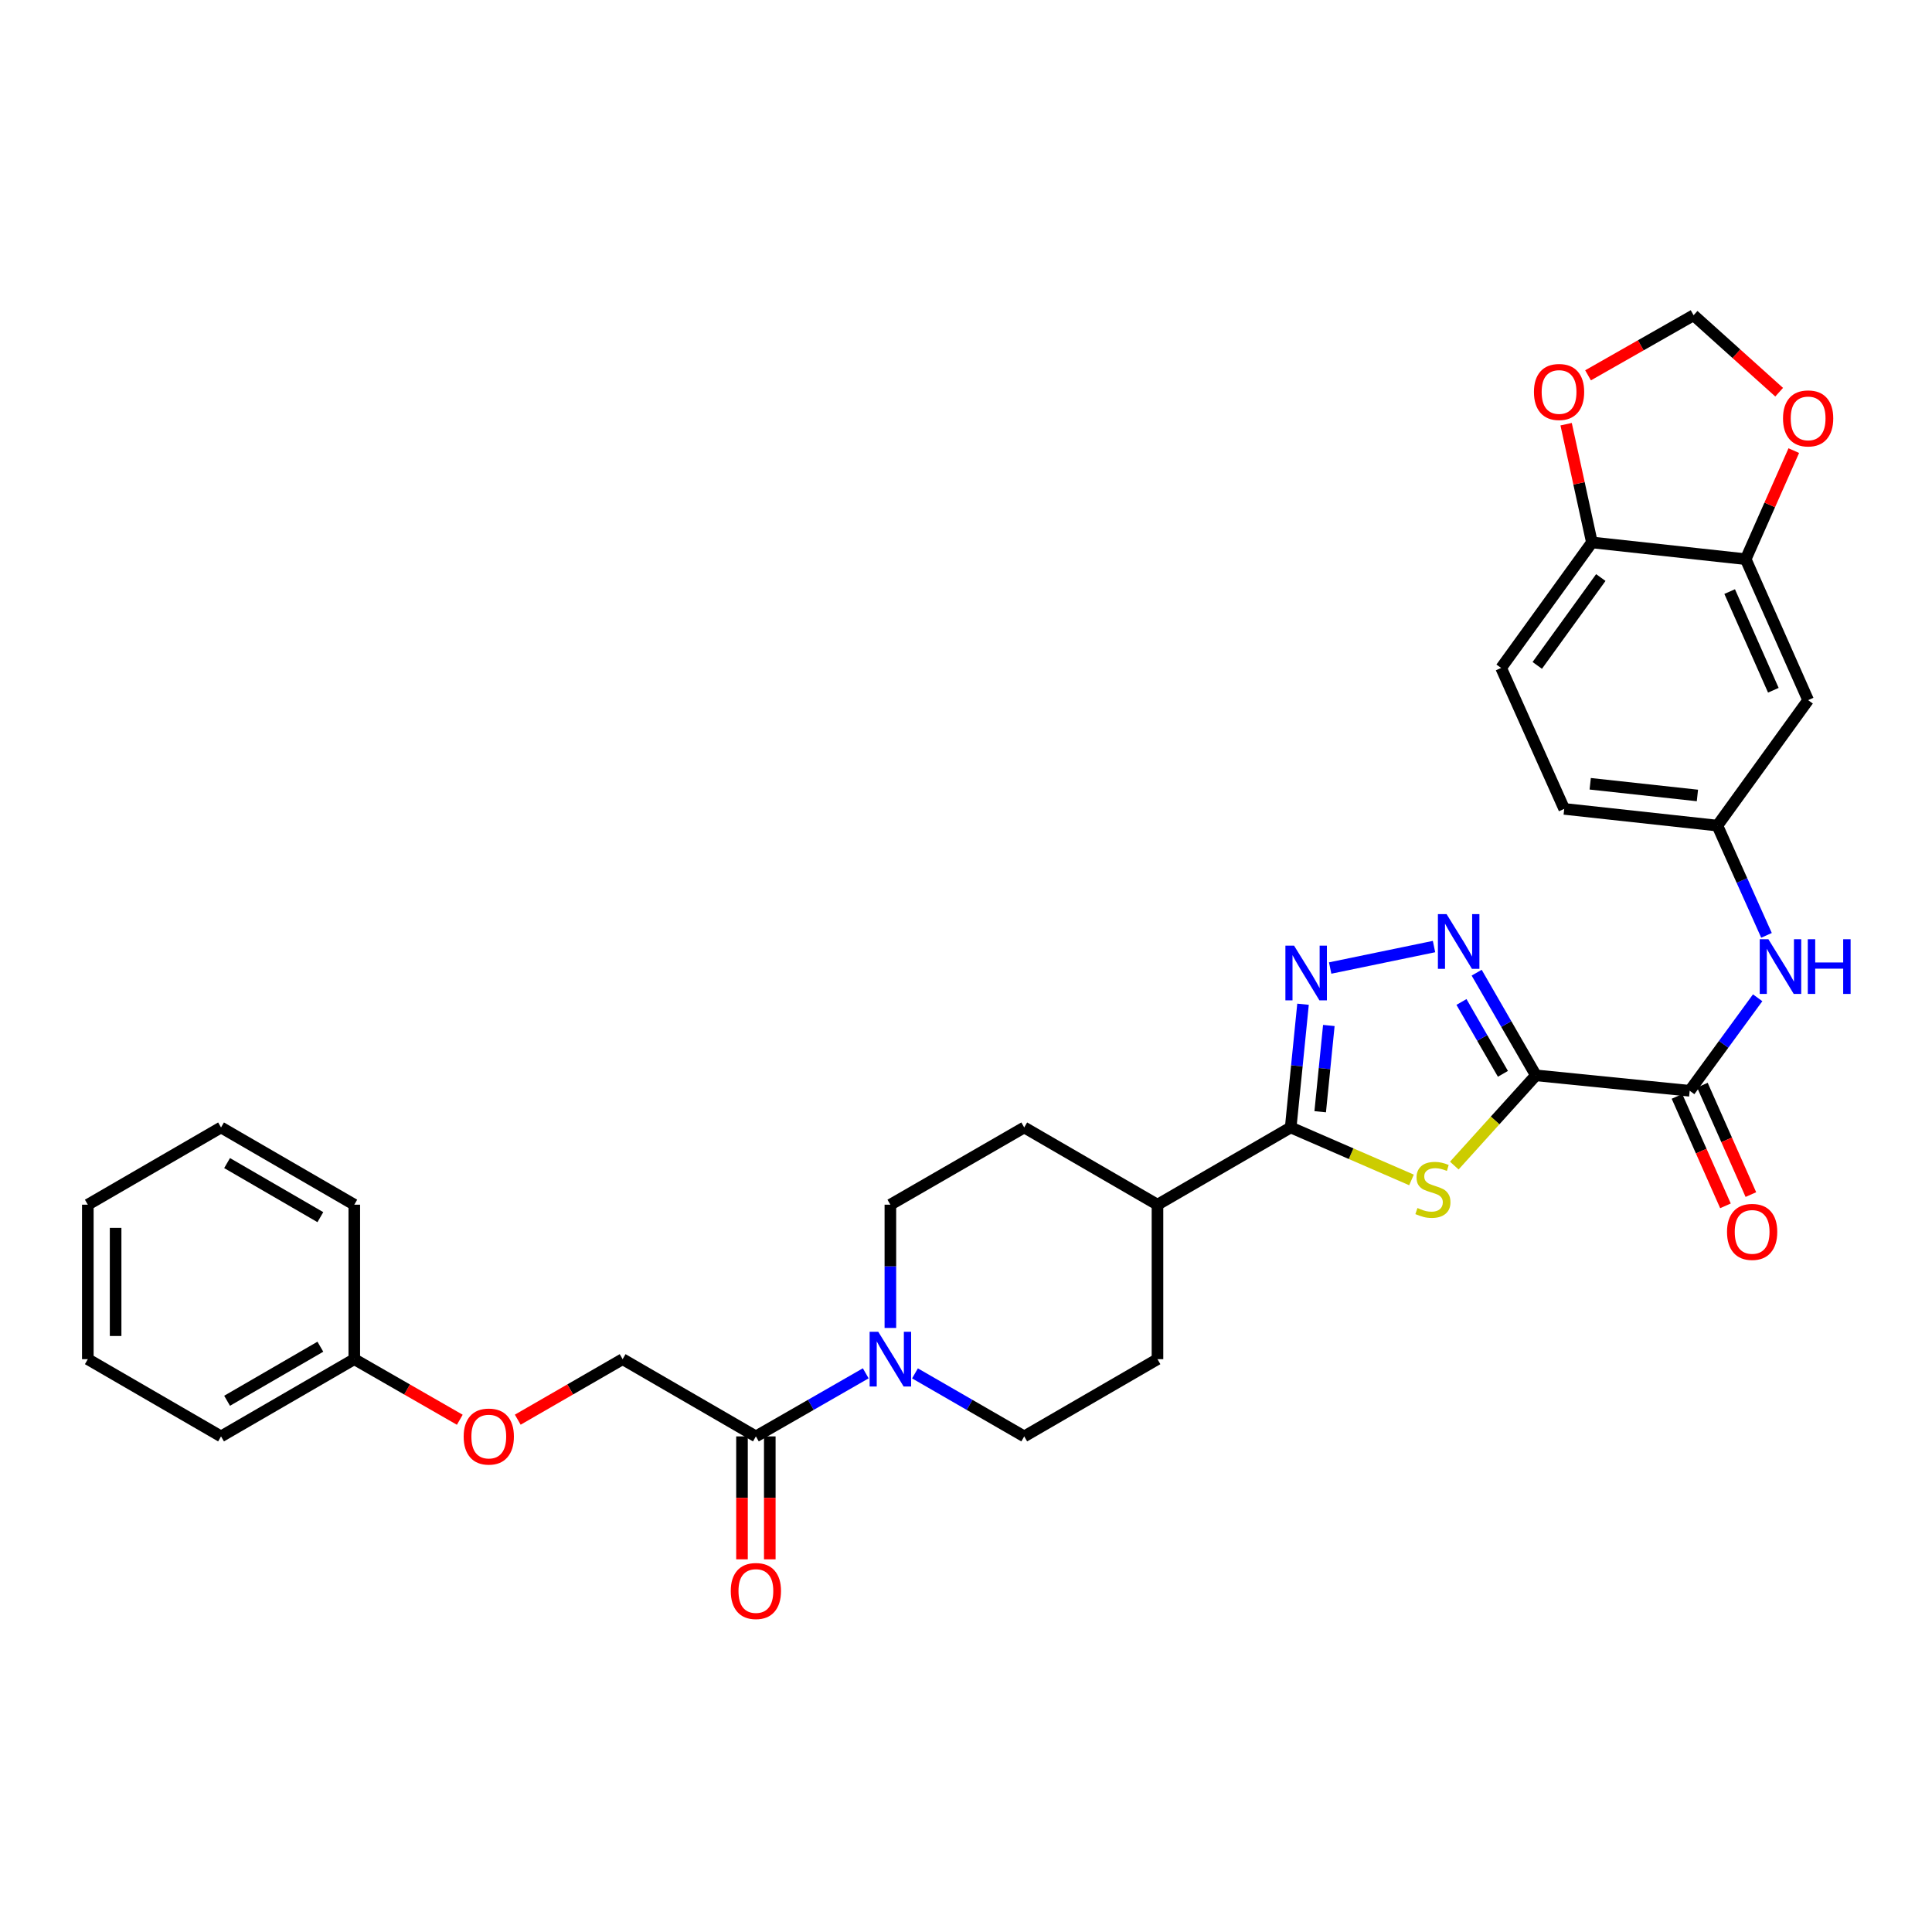 <?xml version='1.0' encoding='iso-8859-1'?>
<svg version='1.1' baseProfile='full'
              xmlns='http://www.w3.org/2000/svg'
                      xmlns:rdkit='http://www.rdkit.org/xml'
                      xmlns:xlink='http://www.w3.org/1999/xlink'
                  xml:space='preserve'
width='1000px' height='1000px' viewBox='0 0 1000 1000'>
<!-- END OF HEADER -->
<rect style='opacity:1.0;fill:#FFFFFF;stroke:none' width='1000' height='1000' x='0' y='0'> </rect>
<path class='bond-0' d='M 794.971,556.599 L 773.857,579.952' style='fill:none;fill-rule:evenodd;stroke:#000000;stroke-width:6px;stroke-linecap:butt;stroke-linejoin:miter;stroke-opacity:1' />
<path class='bond-0' d='M 773.857,579.952 L 752.742,603.305' style='fill:none;fill-rule:evenodd;stroke:#CCCC00;stroke-width:6px;stroke-linecap:butt;stroke-linejoin:miter;stroke-opacity:1' />
<path class='bond-1' d='M 794.971,556.599 L 779.646,530.03' style='fill:none;fill-rule:evenodd;stroke:#000000;stroke-width:6px;stroke-linecap:butt;stroke-linejoin:miter;stroke-opacity:1' />
<path class='bond-1' d='M 779.646,530.03 L 764.321,503.461' style='fill:none;fill-rule:evenodd;stroke:#0000FF;stroke-width:6px;stroke-linecap:butt;stroke-linejoin:miter;stroke-opacity:1' />
<path class='bond-1' d='M 777.911,555.817 L 767.184,537.218' style='fill:none;fill-rule:evenodd;stroke:#000000;stroke-width:6px;stroke-linecap:butt;stroke-linejoin:miter;stroke-opacity:1' />
<path class='bond-1' d='M 767.184,537.218 L 756.456,518.62' style='fill:none;fill-rule:evenodd;stroke:#0000FF;stroke-width:6px;stroke-linecap:butt;stroke-linejoin:miter;stroke-opacity:1' />
<path class='bond-4' d='M 794.971,556.599 L 874.58,564.584' style='fill:none;fill-rule:evenodd;stroke:#000000;stroke-width:6px;stroke-linecap:butt;stroke-linejoin:miter;stroke-opacity:1' />
<path class='bond-3' d='M 730.589,610.729 L 699.325,597.148' style='fill:none;fill-rule:evenodd;stroke:#CCCC00;stroke-width:6px;stroke-linecap:butt;stroke-linejoin:miter;stroke-opacity:1' />
<path class='bond-3' d='M 699.325,597.148 L 668.062,583.566' style='fill:none;fill-rule:evenodd;stroke:#000000;stroke-width:6px;stroke-linecap:butt;stroke-linejoin:miter;stroke-opacity:1' />
<path class='bond-2' d='M 742.244,489.938 L 688.492,501.052' style='fill:none;fill-rule:evenodd;stroke:#0000FF;stroke-width:6px;stroke-linecap:butt;stroke-linejoin:miter;stroke-opacity:1' />
<path class='bond-32' d='M 674.444,519.791 L 671.253,551.679' style='fill:none;fill-rule:evenodd;stroke:#0000FF;stroke-width:6px;stroke-linecap:butt;stroke-linejoin:miter;stroke-opacity:1' />
<path class='bond-32' d='M 671.253,551.679 L 668.062,583.566' style='fill:none;fill-rule:evenodd;stroke:#000000;stroke-width:6px;stroke-linecap:butt;stroke-linejoin:miter;stroke-opacity:1' />
<path class='bond-32' d='M 687.802,530.79 L 685.568,553.111' style='fill:none;fill-rule:evenodd;stroke:#0000FF;stroke-width:6px;stroke-linecap:butt;stroke-linejoin:miter;stroke-opacity:1' />
<path class='bond-32' d='M 685.568,553.111 L 683.335,575.433' style='fill:none;fill-rule:evenodd;stroke:#000000;stroke-width:6px;stroke-linecap:butt;stroke-linejoin:miter;stroke-opacity:1' />
<path class='bond-11' d='M 668.062,583.566 L 599.108,623.546' style='fill:none;fill-rule:evenodd;stroke:#000000;stroke-width:6px;stroke-linecap:butt;stroke-linejoin:miter;stroke-opacity:1' />
<path class='bond-7' d='M 874.58,564.584 L 892.172,540.516' style='fill:none;fill-rule:evenodd;stroke:#000000;stroke-width:6px;stroke-linecap:butt;stroke-linejoin:miter;stroke-opacity:1' />
<path class='bond-7' d='M 892.172,540.516 L 909.764,516.448' style='fill:none;fill-rule:evenodd;stroke:#0000FF;stroke-width:6px;stroke-linecap:butt;stroke-linejoin:miter;stroke-opacity:1' />
<path class='bond-18' d='M 868.003,567.497 L 880.55,595.819' style='fill:none;fill-rule:evenodd;stroke:#000000;stroke-width:6px;stroke-linecap:butt;stroke-linejoin:miter;stroke-opacity:1' />
<path class='bond-18' d='M 880.55,595.819 L 893.097,624.141' style='fill:none;fill-rule:evenodd;stroke:#FF0000;stroke-width:6px;stroke-linecap:butt;stroke-linejoin:miter;stroke-opacity:1' />
<path class='bond-18' d='M 881.156,561.67 L 893.704,589.991' style='fill:none;fill-rule:evenodd;stroke:#000000;stroke-width:6px;stroke-linecap:butt;stroke-linejoin:miter;stroke-opacity:1' />
<path class='bond-18' d='M 893.704,589.991 L 906.251,618.313' style='fill:none;fill-rule:evenodd;stroke:#FF0000;stroke-width:6px;stroke-linecap:butt;stroke-linejoin:miter;stroke-opacity:1' />
<path class='bond-5' d='M 460.856,687.347 L 460.856,655.447' style='fill:none;fill-rule:evenodd;stroke:#0000FF;stroke-width:6px;stroke-linecap:butt;stroke-linejoin:miter;stroke-opacity:1' />
<path class='bond-5' d='M 460.856,655.447 L 460.856,623.546' style='fill:none;fill-rule:evenodd;stroke:#000000;stroke-width:6px;stroke-linecap:butt;stroke-linejoin:miter;stroke-opacity:1' />
<path class='bond-6' d='M 448.11,710.826 L 419.678,727.152' style='fill:none;fill-rule:evenodd;stroke:#0000FF;stroke-width:6px;stroke-linecap:butt;stroke-linejoin:miter;stroke-opacity:1' />
<path class='bond-6' d='M 419.678,727.152 L 391.247,743.478' style='fill:none;fill-rule:evenodd;stroke:#000000;stroke-width:6px;stroke-linecap:butt;stroke-linejoin:miter;stroke-opacity:1' />
<path class='bond-33' d='M 473.596,710.856 L 501.867,727.167' style='fill:none;fill-rule:evenodd;stroke:#0000FF;stroke-width:6px;stroke-linecap:butt;stroke-linejoin:miter;stroke-opacity:1' />
<path class='bond-33' d='M 501.867,727.167 L 530.138,743.478' style='fill:none;fill-rule:evenodd;stroke:#000000;stroke-width:6px;stroke-linecap:butt;stroke-linejoin:miter;stroke-opacity:1' />
<path class='bond-19' d='M 391.247,743.478 L 322.269,703.506' style='fill:none;fill-rule:evenodd;stroke:#000000;stroke-width:6px;stroke-linecap:butt;stroke-linejoin:miter;stroke-opacity:1' />
<path class='bond-20' d='M 384.053,743.478 L 384.053,775.291' style='fill:none;fill-rule:evenodd;stroke:#000000;stroke-width:6px;stroke-linecap:butt;stroke-linejoin:miter;stroke-opacity:1' />
<path class='bond-20' d='M 384.053,775.291 L 384.053,807.104' style='fill:none;fill-rule:evenodd;stroke:#FF0000;stroke-width:6px;stroke-linecap:butt;stroke-linejoin:miter;stroke-opacity:1' />
<path class='bond-20' d='M 398.441,743.478 L 398.441,775.291' style='fill:none;fill-rule:evenodd;stroke:#000000;stroke-width:6px;stroke-linecap:butt;stroke-linejoin:miter;stroke-opacity:1' />
<path class='bond-20' d='M 398.441,775.291 L 398.441,807.104' style='fill:none;fill-rule:evenodd;stroke:#FF0000;stroke-width:6px;stroke-linecap:butt;stroke-linejoin:miter;stroke-opacity:1' />
<path class='bond-13' d='M 914.337,484.139 L 901.624,455.735' style='fill:none;fill-rule:evenodd;stroke:#0000FF;stroke-width:6px;stroke-linecap:butt;stroke-linejoin:miter;stroke-opacity:1' />
<path class='bond-13' d='M 901.624,455.735 L 888.911,427.331' style='fill:none;fill-rule:evenodd;stroke:#000000;stroke-width:6px;stroke-linecap:butt;stroke-linejoin:miter;stroke-opacity:1' />
<path class='bond-8' d='M 903.577,289.431 L 935.884,362.39' style='fill:none;fill-rule:evenodd;stroke:#000000;stroke-width:6px;stroke-linecap:butt;stroke-linejoin:miter;stroke-opacity:1' />
<path class='bond-8' d='M 895.268,306.2 L 917.883,357.271' style='fill:none;fill-rule:evenodd;stroke:#000000;stroke-width:6px;stroke-linecap:butt;stroke-linejoin:miter;stroke-opacity:1' />
<path class='bond-12' d='M 903.577,289.431 L 916.021,261.334' style='fill:none;fill-rule:evenodd;stroke:#000000;stroke-width:6px;stroke-linecap:butt;stroke-linejoin:miter;stroke-opacity:1' />
<path class='bond-12' d='M 916.021,261.334 L 928.464,233.236' style='fill:none;fill-rule:evenodd;stroke:#FF0000;stroke-width:6px;stroke-linecap:butt;stroke-linejoin:miter;stroke-opacity:1' />
<path class='bond-34' d='M 903.577,289.431 L 823.969,280.759' style='fill:none;fill-rule:evenodd;stroke:#000000;stroke-width:6px;stroke-linecap:butt;stroke-linejoin:miter;stroke-opacity:1' />
<path class='bond-9' d='M 935.884,362.39 L 888.911,427.331' style='fill:none;fill-rule:evenodd;stroke:#000000;stroke-width:6px;stroke-linecap:butt;stroke-linejoin:miter;stroke-opacity:1' />
<path class='bond-10' d='M 823.969,280.759 L 776.979,345.725' style='fill:none;fill-rule:evenodd;stroke:#000000;stroke-width:6px;stroke-linecap:butt;stroke-linejoin:miter;stroke-opacity:1' />
<path class='bond-10' d='M 828.578,298.936 L 795.685,344.412' style='fill:none;fill-rule:evenodd;stroke:#000000;stroke-width:6px;stroke-linecap:butt;stroke-linejoin:miter;stroke-opacity:1' />
<path class='bond-14' d='M 823.969,280.759 L 817.296,250.16' style='fill:none;fill-rule:evenodd;stroke:#000000;stroke-width:6px;stroke-linecap:butt;stroke-linejoin:miter;stroke-opacity:1' />
<path class='bond-14' d='M 817.296,250.16 L 810.622,219.56' style='fill:none;fill-rule:evenodd;stroke:#FF0000;stroke-width:6px;stroke-linecap:butt;stroke-linejoin:miter;stroke-opacity:1' />
<path class='bond-21' d='M 599.108,623.546 L 599.108,703.506' style='fill:none;fill-rule:evenodd;stroke:#000000;stroke-width:6px;stroke-linecap:butt;stroke-linejoin:miter;stroke-opacity:1' />
<path class='bond-22' d='M 599.108,623.546 L 530.138,583.566' style='fill:none;fill-rule:evenodd;stroke:#000000;stroke-width:6px;stroke-linecap:butt;stroke-linejoin:miter;stroke-opacity:1' />
<path class='bond-15' d='M 920.891,202.998 L 898.746,183.084' style='fill:none;fill-rule:evenodd;stroke:#FF0000;stroke-width:6px;stroke-linecap:butt;stroke-linejoin:miter;stroke-opacity:1' />
<path class='bond-15' d='M 898.746,183.084 L 876.602,163.169' style='fill:none;fill-rule:evenodd;stroke:#000000;stroke-width:6px;stroke-linecap:butt;stroke-linejoin:miter;stroke-opacity:1' />
<path class='bond-25' d='M 888.911,427.331 L 809.638,418.683' style='fill:none;fill-rule:evenodd;stroke:#000000;stroke-width:6px;stroke-linecap:butt;stroke-linejoin:miter;stroke-opacity:1' />
<path class='bond-25' d='M 878.58,411.732 L 823.089,405.678' style='fill:none;fill-rule:evenodd;stroke:#000000;stroke-width:6px;stroke-linecap:butt;stroke-linejoin:miter;stroke-opacity:1' />
<path class='bond-35' d='M 821.972,194.265 L 849.287,178.717' style='fill:none;fill-rule:evenodd;stroke:#FF0000;stroke-width:6px;stroke-linecap:butt;stroke-linejoin:miter;stroke-opacity:1' />
<path class='bond-35' d='M 849.287,178.717 L 876.602,163.169' style='fill:none;fill-rule:evenodd;stroke:#000000;stroke-width:6px;stroke-linecap:butt;stroke-linejoin:miter;stroke-opacity:1' />
<path class='bond-16' d='M 460.856,623.546 L 530.138,583.566' style='fill:none;fill-rule:evenodd;stroke:#000000;stroke-width:6px;stroke-linecap:butt;stroke-linejoin:miter;stroke-opacity:1' />
<path class='bond-17' d='M 530.138,743.478 L 599.108,703.506' style='fill:none;fill-rule:evenodd;stroke:#000000;stroke-width:6px;stroke-linecap:butt;stroke-linejoin:miter;stroke-opacity:1' />
<path class='bond-24' d='M 322.269,703.506 L 295.132,719.165' style='fill:none;fill-rule:evenodd;stroke:#000000;stroke-width:6px;stroke-linecap:butt;stroke-linejoin:miter;stroke-opacity:1' />
<path class='bond-24' d='M 295.132,719.165 L 267.995,734.823' style='fill:none;fill-rule:evenodd;stroke:#FF0000;stroke-width:6px;stroke-linecap:butt;stroke-linejoin:miter;stroke-opacity:1' />
<path class='bond-23' d='M 776.979,345.725 L 809.638,418.683' style='fill:none;fill-rule:evenodd;stroke:#000000;stroke-width:6px;stroke-linecap:butt;stroke-linejoin:miter;stroke-opacity:1' />
<path class='bond-26' d='M 237.989,734.862 L 210.683,719.184' style='fill:none;fill-rule:evenodd;stroke:#FF0000;stroke-width:6px;stroke-linecap:butt;stroke-linejoin:miter;stroke-opacity:1' />
<path class='bond-26' d='M 210.683,719.184 L 183.378,703.506' style='fill:none;fill-rule:evenodd;stroke:#000000;stroke-width:6px;stroke-linecap:butt;stroke-linejoin:miter;stroke-opacity:1' />
<path class='bond-27' d='M 183.378,703.506 L 114.408,743.478' style='fill:none;fill-rule:evenodd;stroke:#000000;stroke-width:6px;stroke-linecap:butt;stroke-linejoin:miter;stroke-opacity:1' />
<path class='bond-27' d='M 165.819,697.055 L 117.54,725.035' style='fill:none;fill-rule:evenodd;stroke:#000000;stroke-width:6px;stroke-linecap:butt;stroke-linejoin:miter;stroke-opacity:1' />
<path class='bond-28' d='M 183.378,703.506 L 183.378,623.546' style='fill:none;fill-rule:evenodd;stroke:#000000;stroke-width:6px;stroke-linecap:butt;stroke-linejoin:miter;stroke-opacity:1' />
<path class='bond-29' d='M 114.408,743.478 L 45.455,703.506' style='fill:none;fill-rule:evenodd;stroke:#000000;stroke-width:6px;stroke-linecap:butt;stroke-linejoin:miter;stroke-opacity:1' />
<path class='bond-30' d='M 183.378,623.546 L 114.408,583.566' style='fill:none;fill-rule:evenodd;stroke:#000000;stroke-width:6px;stroke-linecap:butt;stroke-linejoin:miter;stroke-opacity:1' />
<path class='bond-30' d='M 165.818,629.996 L 117.539,602.01' style='fill:none;fill-rule:evenodd;stroke:#000000;stroke-width:6px;stroke-linecap:butt;stroke-linejoin:miter;stroke-opacity:1' />
<path class='bond-36' d='M 45.455,703.506 L 45.455,623.546' style='fill:none;fill-rule:evenodd;stroke:#000000;stroke-width:6px;stroke-linecap:butt;stroke-linejoin:miter;stroke-opacity:1' />
<path class='bond-36' d='M 59.842,691.512 L 59.842,635.54' style='fill:none;fill-rule:evenodd;stroke:#000000;stroke-width:6px;stroke-linecap:butt;stroke-linejoin:miter;stroke-opacity:1' />
<path class='bond-31' d='M 114.408,583.566 L 45.455,623.546' style='fill:none;fill-rule:evenodd;stroke:#000000;stroke-width:6px;stroke-linecap:butt;stroke-linejoin:miter;stroke-opacity:1' />
<path  class='atom-1' d='M 733.675 625.266
Q 733.995 625.386, 735.315 625.946
Q 736.635 626.506, 738.075 626.866
Q 739.555 627.186, 740.995 627.186
Q 743.675 627.186, 745.235 625.906
Q 746.795 624.586, 746.795 622.306
Q 746.795 620.746, 745.995 619.786
Q 745.235 618.826, 744.035 618.306
Q 742.835 617.786, 740.835 617.186
Q 738.315 616.426, 736.795 615.706
Q 735.315 614.986, 734.235 613.466
Q 733.195 611.946, 733.195 609.386
Q 733.195 605.826, 735.595 603.626
Q 738.035 601.426, 742.835 601.426
Q 746.115 601.426, 749.835 602.986
L 748.915 606.066
Q 745.515 604.666, 742.955 604.666
Q 740.195 604.666, 738.675 605.826
Q 737.155 606.946, 737.195 608.906
Q 737.195 610.426, 737.955 611.346
Q 738.755 612.266, 739.875 612.786
Q 741.035 613.306, 742.955 613.906
Q 745.515 614.706, 747.035 615.506
Q 748.555 616.306, 749.635 617.946
Q 750.755 619.546, 750.755 622.306
Q 750.755 626.226, 748.115 628.346
Q 745.515 630.426, 741.155 630.426
Q 738.635 630.426, 736.715 629.866
Q 734.835 629.346, 732.595 628.426
L 733.675 625.266
' fill='#CCCC00'/>
<path  class='atom-2' d='M 748.739 473.141
L 758.019 488.141
Q 758.939 489.621, 760.419 492.301
Q 761.899 494.981, 761.979 495.141
L 761.979 473.141
L 765.739 473.141
L 765.739 501.461
L 761.859 501.461
L 751.899 485.061
Q 750.739 483.141, 749.499 480.941
Q 748.299 478.741, 747.939 478.061
L 747.939 501.461
L 744.259 501.461
L 744.259 473.141
L 748.739 473.141
' fill='#0000FF'/>
<path  class='atom-3' d='M 669.802 489.462
L 679.082 504.462
Q 680.002 505.942, 681.482 508.622
Q 682.962 511.302, 683.042 511.462
L 683.042 489.462
L 686.802 489.462
L 686.802 517.782
L 682.922 517.782
L 672.962 501.382
Q 671.802 499.462, 670.562 497.262
Q 669.362 495.062, 669.002 494.382
L 669.002 517.782
L 665.322 517.782
L 665.322 489.462
L 669.802 489.462
' fill='#0000FF'/>
<path  class='atom-6' d='M 454.596 689.346
L 463.876 704.346
Q 464.796 705.826, 466.276 708.506
Q 467.756 711.186, 467.836 711.346
L 467.836 689.346
L 471.596 689.346
L 471.596 717.666
L 467.716 717.666
L 457.756 701.266
Q 456.596 699.346, 455.356 697.146
Q 454.156 694.946, 453.796 694.266
L 453.796 717.666
L 450.116 717.666
L 450.116 689.346
L 454.596 689.346
' fill='#0000FF'/>
<path  class='atom-8' d='M 915.309 486.137
L 924.589 501.137
Q 925.509 502.617, 926.989 505.297
Q 928.469 507.977, 928.549 508.137
L 928.549 486.137
L 932.309 486.137
L 932.309 514.457
L 928.429 514.457
L 918.469 498.057
Q 917.309 496.137, 916.069 493.937
Q 914.869 491.737, 914.509 491.057
L 914.509 514.457
L 910.829 514.457
L 910.829 486.137
L 915.309 486.137
' fill='#0000FF'/>
<path  class='atom-8' d='M 935.709 486.137
L 939.549 486.137
L 939.549 498.177
L 954.029 498.177
L 954.029 486.137
L 957.869 486.137
L 957.869 514.457
L 954.029 514.457
L 954.029 501.377
L 939.549 501.377
L 939.549 514.457
L 935.709 514.457
L 935.709 486.137
' fill='#0000FF'/>
<path  class='atom-13' d='M 922.884 216.561
Q 922.884 209.761, 926.244 205.961
Q 929.604 202.161, 935.884 202.161
Q 942.164 202.161, 945.524 205.961
Q 948.884 209.761, 948.884 216.561
Q 948.884 223.441, 945.484 227.361
Q 942.084 231.241, 935.884 231.241
Q 929.644 231.241, 926.244 227.361
Q 922.884 223.481, 922.884 216.561
M 935.884 228.041
Q 940.204 228.041, 942.524 225.161
Q 944.884 222.241, 944.884 216.561
Q 944.884 211.001, 942.524 208.201
Q 940.204 205.361, 935.884 205.361
Q 931.564 205.361, 929.204 208.161
Q 926.884 210.961, 926.884 216.561
Q 926.884 222.281, 929.204 225.161
Q 931.564 228.041, 935.884 228.041
' fill='#FF0000'/>
<path  class='atom-15' d='M 793.968 202.885
Q 793.968 196.085, 797.328 192.285
Q 800.688 188.485, 806.968 188.485
Q 813.248 188.485, 816.608 192.285
Q 819.968 196.085, 819.968 202.885
Q 819.968 209.765, 816.568 213.685
Q 813.168 217.565, 806.968 217.565
Q 800.728 217.565, 797.328 213.685
Q 793.968 209.805, 793.968 202.885
M 806.968 214.365
Q 811.288 214.365, 813.608 211.485
Q 815.968 208.565, 815.968 202.885
Q 815.968 197.325, 813.608 194.525
Q 811.288 191.685, 806.968 191.685
Q 802.648 191.685, 800.288 194.485
Q 797.968 197.285, 797.968 202.885
Q 797.968 208.605, 800.288 211.485
Q 802.648 214.365, 806.968 214.365
' fill='#FF0000'/>
<path  class='atom-19' d='M 893.902 637.622
Q 893.902 630.822, 897.262 627.022
Q 900.622 623.222, 906.902 623.222
Q 913.182 623.222, 916.542 627.022
Q 919.902 630.822, 919.902 637.622
Q 919.902 644.502, 916.502 648.422
Q 913.102 652.302, 906.902 652.302
Q 900.662 652.302, 897.262 648.422
Q 893.902 644.542, 893.902 637.622
M 906.902 649.102
Q 911.222 649.102, 913.542 646.222
Q 915.902 643.302, 915.902 637.622
Q 915.902 632.062, 913.542 629.262
Q 911.222 626.422, 906.902 626.422
Q 902.582 626.422, 900.222 629.222
Q 897.902 632.022, 897.902 637.622
Q 897.902 643.342, 900.222 646.222
Q 902.582 649.102, 906.902 649.102
' fill='#FF0000'/>
<path  class='atom-21' d='M 378.247 823.502
Q 378.247 816.702, 381.607 812.902
Q 384.967 809.102, 391.247 809.102
Q 397.527 809.102, 400.887 812.902
Q 404.247 816.702, 404.247 823.502
Q 404.247 830.382, 400.847 834.302
Q 397.447 838.182, 391.247 838.182
Q 385.007 838.182, 381.607 834.302
Q 378.247 830.422, 378.247 823.502
M 391.247 834.982
Q 395.567 834.982, 397.887 832.102
Q 400.247 829.182, 400.247 823.502
Q 400.247 817.942, 397.887 815.142
Q 395.567 812.302, 391.247 812.302
Q 386.927 812.302, 384.567 815.102
Q 382.247 817.902, 382.247 823.502
Q 382.247 829.222, 384.567 832.102
Q 386.927 834.982, 391.247 834.982
' fill='#FF0000'/>
<path  class='atom-25' d='M 239.996 743.558
Q 239.996 736.758, 243.356 732.958
Q 246.716 729.158, 252.996 729.158
Q 259.276 729.158, 262.636 732.958
Q 265.996 736.758, 265.996 743.558
Q 265.996 750.438, 262.596 754.358
Q 259.196 758.238, 252.996 758.238
Q 246.756 758.238, 243.356 754.358
Q 239.996 750.478, 239.996 743.558
M 252.996 755.038
Q 257.316 755.038, 259.636 752.158
Q 261.996 749.238, 261.996 743.558
Q 261.996 737.998, 259.636 735.198
Q 257.316 732.358, 252.996 732.358
Q 248.676 732.358, 246.316 735.158
Q 243.996 737.958, 243.996 743.558
Q 243.996 749.278, 246.316 752.158
Q 248.676 755.038, 252.996 755.038
' fill='#FF0000'/>
</svg>
